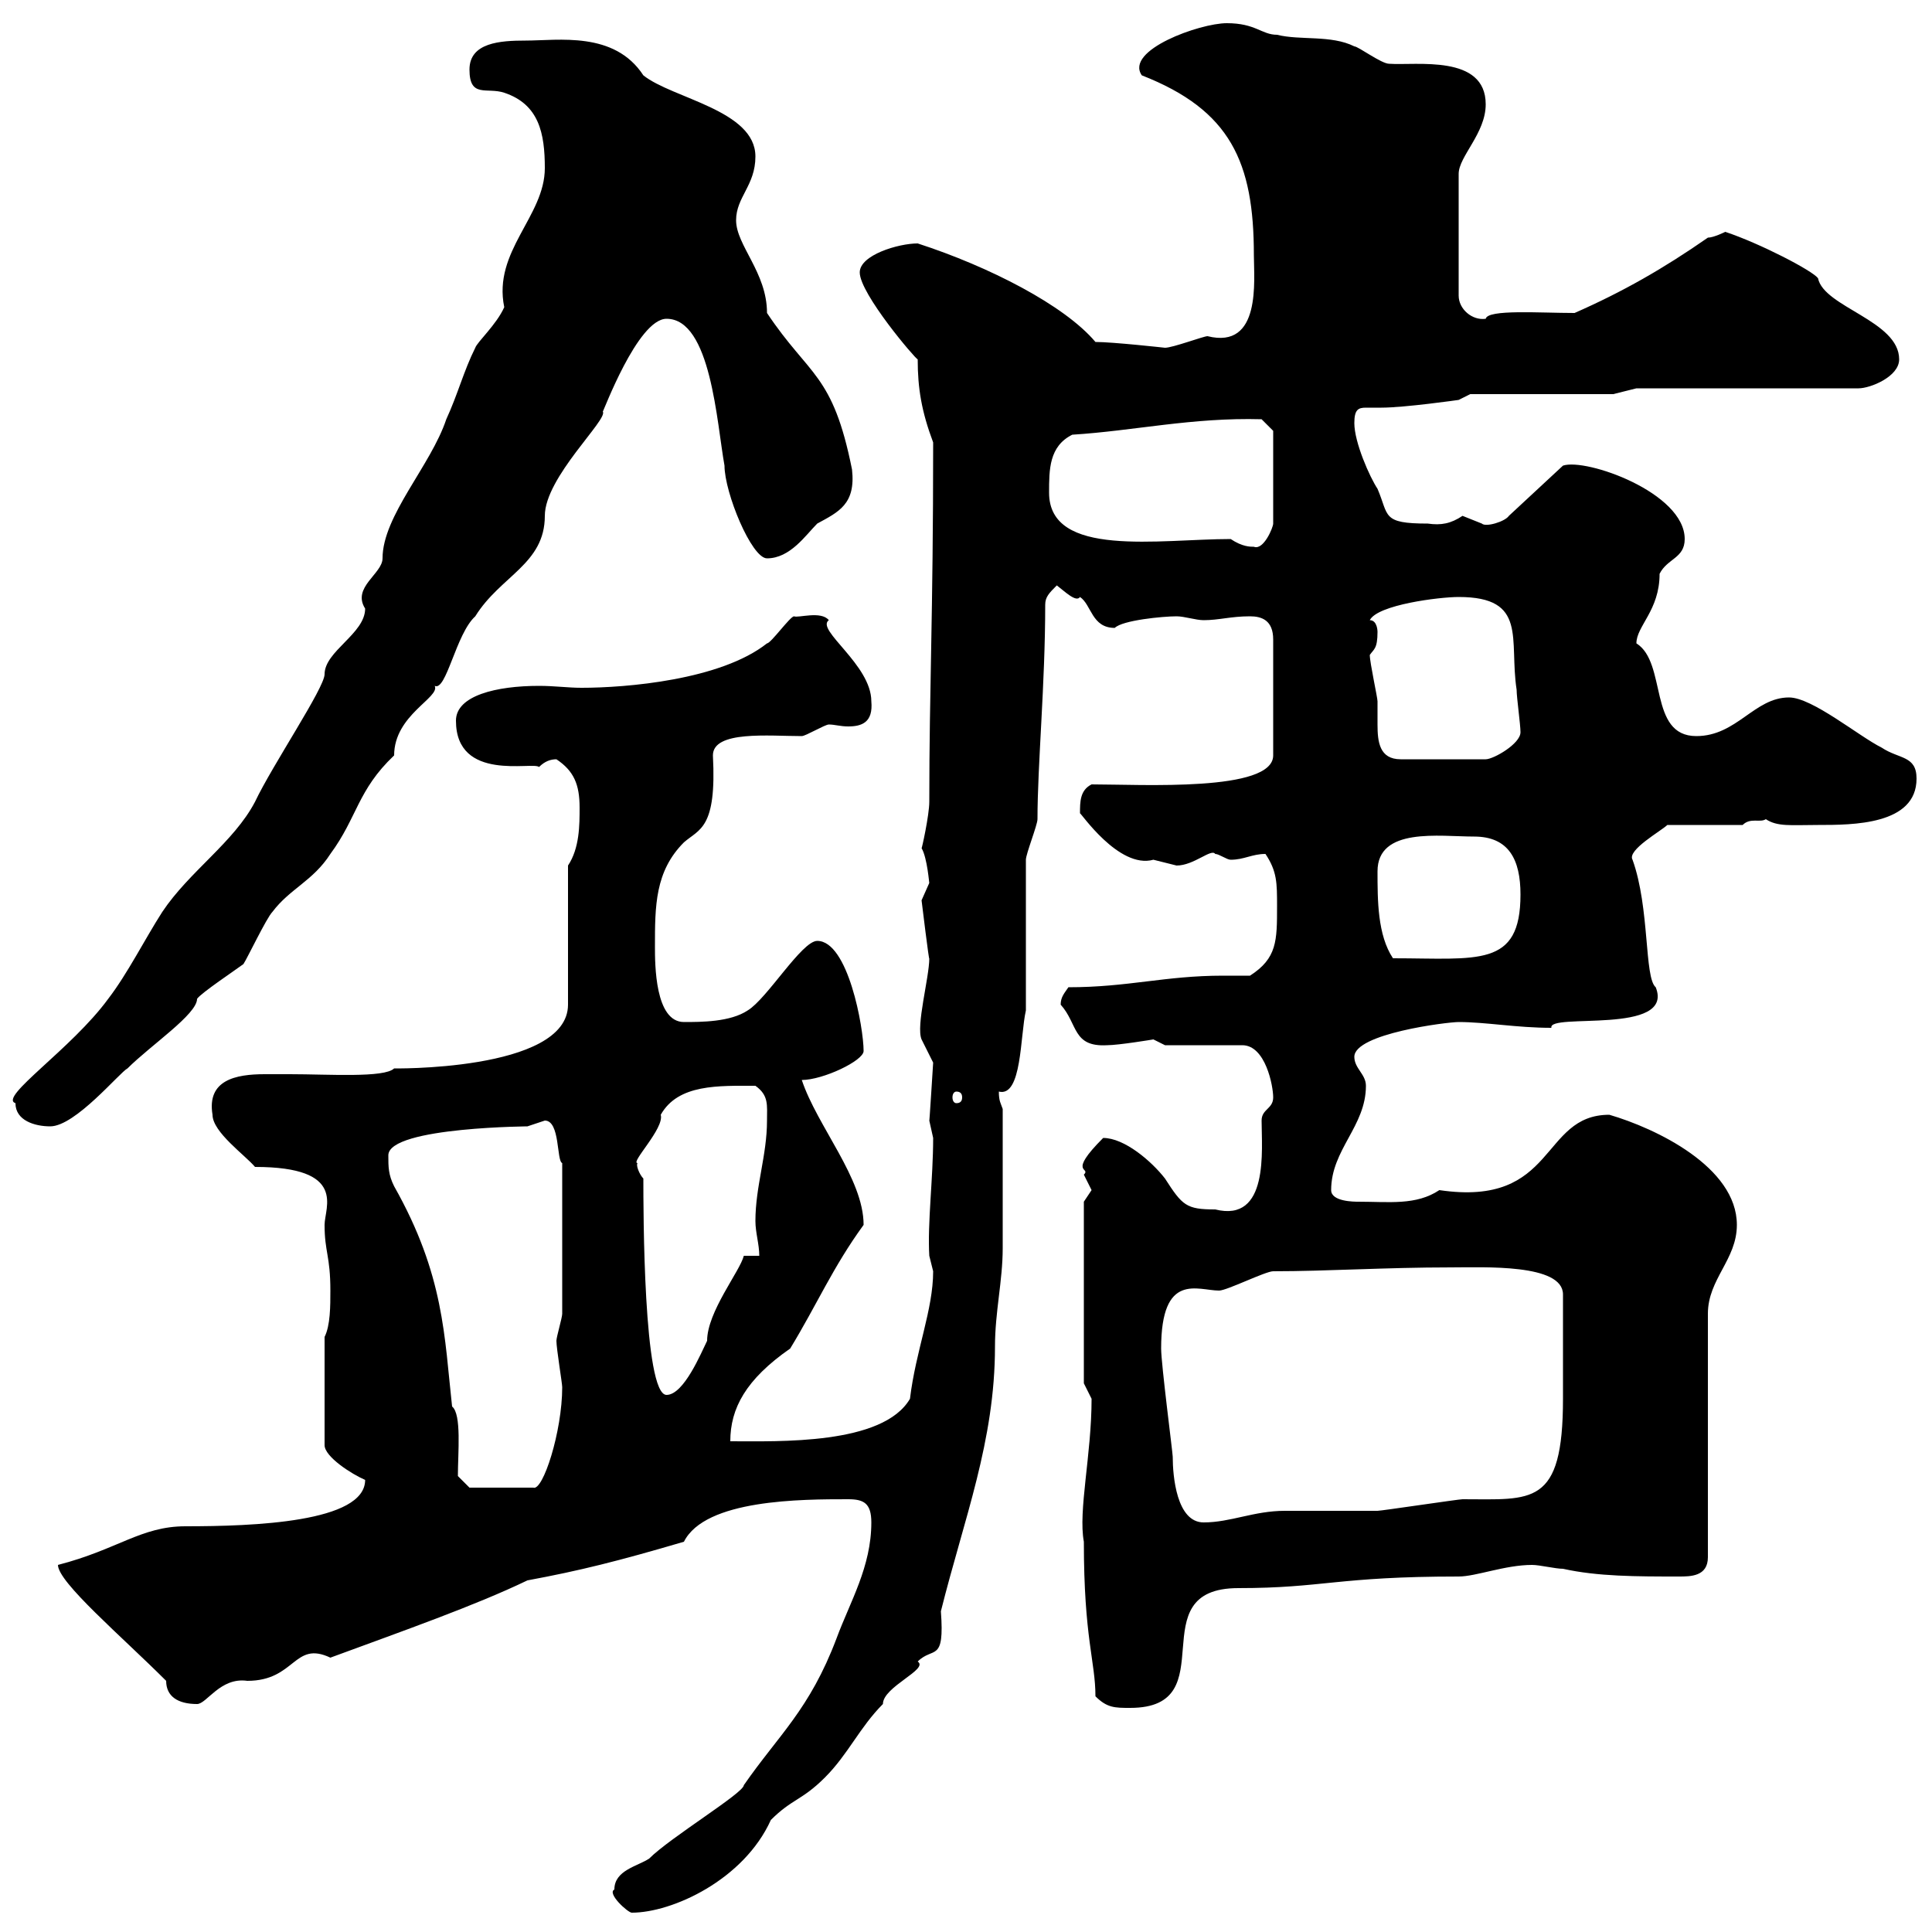<svg xmlns="http://www.w3.org/2000/svg" xmlns:xlink="http://www.w3.org/1999/xlink" width="300" height="300"><path d="M95.40 293.40C94.20 294 97.50 297 98.10 297C104.40 297 115.50 291.90 119.70 282.60C123 279.30 124.50 279.60 128.10 276C131.70 272.40 133.50 268.20 137.10 264.60C137.10 261.90 144.30 259.20 142.50 258C144.90 255.60 146.70 258.30 146.10 250.20C149.70 235.80 154.50 223.80 154.50 209.10C154.50 203.70 155.70 198.90 155.70 193.80L155.70 172.20C155.40 171.30 155.10 171 155.10 169.50C158.70 170.40 158.40 160.80 159.30 156.90L159.30 133.50C159.30 132.60 161.10 128.10 161.10 127.20C161.10 118.80 162.30 106.20 162.30 93.90C162.30 92.70 162.90 92.10 164.10 90.90C165.30 91.80 167.10 93.60 167.70 92.70C169.50 93.90 169.50 97.50 173.10 97.50C174.30 96.30 180.60 95.70 182.70 95.70C183.90 95.70 185.70 96.30 186.90 96.30C189.30 96.30 191.10 95.70 194.10 95.70C195.90 95.70 197.70 96.30 197.70 99.30L197.70 117.30C197.70 123 177.30 121.80 169.50 121.80C167.70 122.70 167.70 124.50 167.70 126.30C167.70 126 173.70 135 179.10 133.50C179.10 133.50 182.70 134.40 182.70 134.40C185.40 134.40 188.10 131.70 188.70 132.60C189.30 132.60 190.50 133.50 191.10 133.50C193.20 133.50 194.40 132.60 196.50 132.60C198.30 135.30 198.30 137.10 198.30 140.70C198.30 146.10 198.30 148.80 194.10 151.50C192.60 151.50 191.10 151.50 189.90 151.50C180.90 151.50 175.20 153.30 165.90 153.30C165.30 154.20 164.70 154.80 164.70 156C167.40 159 166.50 162.60 171.90 162.30C173.70 162.30 179.10 161.40 179.10 161.40C179.10 161.40 180.90 162.30 180.90 162.30L192.90 162.30C196.50 162.30 197.70 168.60 197.70 170.40C197.70 172.20 195.90 172.20 195.90 174C195.90 178.50 197.10 189.90 188.70 187.80C184.20 187.80 183.60 187.20 180.90 183C178.80 180.30 174.60 176.70 171.30 176.70C165.60 182.40 169.50 181.20 168.30 182.40C168.30 182.40 169.50 184.80 169.50 184.80C169.50 184.80 168.30 186.60 168.30 186.60L168.30 214.80C168.30 214.80 169.50 217.20 169.50 217.20C169.50 225.90 167.40 234.60 168.30 239.40C168.30 254.40 170.10 258 170.10 263.40C171.90 265.20 173.10 265.20 175.50 265.20C190.50 265.20 176.70 246.60 192.30 246.60C205.50 246.60 207.60 244.80 226.50 244.80C229.20 244.80 233.70 243 237.90 243C239.10 243 241.50 243.60 242.70 243.60C248.10 244.80 254.10 244.80 260.70 244.80C262.50 244.80 265.20 244.80 265.20 241.80L265.20 204C265.20 198.60 269.70 195.60 269.70 190.20C269.70 181.20 257.10 175.20 249.90 173.10C239.10 173.10 241.80 187.50 223.50 184.80C219.90 187.20 215.70 186.60 210.90 186.60C210.30 186.60 206.70 186.60 206.70 184.80C206.70 178.50 212.10 174.90 212.10 168.60C212.10 166.80 210.30 165.90 210.30 164.10C210.30 160.50 224.70 158.70 226.50 158.70C230.70 158.70 235.50 159.60 240.90 159.60C240.30 157.20 260.10 160.80 257.10 153.30C255.30 151.80 256.20 141 253.50 133.50C252.60 132 258 129 258.90 128.10L270.60 128.10C271.80 126.90 273.30 127.80 274.20 127.20C276 128.40 278.10 128.10 282.30 128.10C287.70 128.10 297.60 128.10 297.60 120.90C297.60 117.30 294.90 117.90 292.20 116.10C288.60 114.30 281.40 108.30 277.80 108.30C272.40 108.30 269.70 114.30 263.40 114.30C255.90 114.30 258.90 102.90 254.10 99.90C254.10 97.20 257.70 94.80 257.70 89.10C258.90 86.70 261.60 86.70 261.60 83.70C261.60 76.50 246.30 71.10 242.70 72.30L234.30 80.10C233.70 81 230.70 81.90 230.10 81.30C230.10 81.30 227.10 80.10 227.10 80.10C225.30 81.30 223.80 81.60 221.70 81.30C214.50 81.30 215.70 80.10 213.90 75.90C212.70 74.10 210.30 68.70 210.30 65.70C210.30 63.60 210.90 63.30 212.10 63.30C212.70 63.30 213.30 63.30 214.50 63.30C218.10 63.30 226.50 62.10 226.50 62.10L228.30 61.20L250.50 61.20L254.10 60.30L288.60 60.30C290.40 60.30 294.90 58.50 294.90 55.80C294.90 49.80 283.20 47.70 282.30 43.20C281.40 42 273.30 37.80 267.90 36C267.90 36 266.10 36.90 265.20 36.90C258.30 41.70 252 45.30 244.50 48.60C239.10 48.60 231 48 230.70 49.50C228.60 49.80 226.50 48 226.50 45.90L226.50 27C226.50 24.30 230.70 20.70 230.70 16.20C230.70 8.40 219.90 10.20 215.70 9.90C214.50 9.90 210.90 7.20 210.30 7.20C206.70 5.40 201.90 6.30 198.30 5.40C195.90 5.40 195 3.60 190.50 3.60C186.30 3.60 174.60 7.80 177.30 11.70C191.10 17.10 194.70 25.20 194.70 39.60C194.70 43.50 195.90 54.30 187.50 52.20C186.90 52.20 182.10 54 180.90 54C180.90 54 172.80 53.10 170.10 53.10C165.30 47.40 153.60 41.40 142.50 37.80C139.50 37.80 133.50 39.60 133.50 42.30C133.50 45.60 142.20 55.80 142.50 55.80C142.50 60.30 143.10 63.90 144.90 68.70C144.90 96.30 144.30 106.50 144.30 124.50C144.30 126.60 143.10 132 143.10 131.70C144 133.20 144.30 137.40 144.30 137.10C144.30 137.10 143.10 139.80 143.10 139.80C143.10 139.80 144.30 149.70 144.30 148.80C144.30 151.80 142.20 159.30 143.10 161.40C143.10 161.40 144.90 165 144.90 165C144.90 165 144.30 174.60 144.30 174C144.30 174 144.90 176.70 144.90 176.70C144.90 183 144 189.90 144.30 195C144.30 195 144.90 197.40 144.90 197.40C144.90 203.40 142.20 209.70 141.30 217.20C137.10 224.40 120.90 223.80 113.40 223.80C113.40 218.70 115.80 214.20 122.70 209.40C126.90 202.50 129.30 196.80 134.10 190.20C134.10 183 126.90 174.90 124.50 167.70C127.80 167.70 134.10 164.70 134.10 163.20C134.10 159.60 131.70 146.10 126.90 146.10C124.50 146.10 119.10 155.10 116.10 156.90C113.40 158.70 108.90 158.70 106.20 158.70C101.70 158.70 101.70 149.70 101.70 147C101.70 140.70 101.70 135.30 106.20 130.80C108.60 128.70 111.30 128.70 110.70 117.30C110.70 113.40 119.40 114.30 124.50 114.30C125.10 114.30 128.10 112.50 128.70 112.50C129.60 112.50 130.50 112.80 131.70 112.80C133.80 112.80 135.60 112.20 135.30 108.90C135.30 103.20 126.60 97.80 128.70 96.30C127.50 94.80 123.90 96 123.30 95.70C122.70 95.70 119.70 99.90 119.10 99.90C111.90 105.60 97.20 106.80 90.30 106.80C88.20 106.80 86.10 106.50 83.70 106.50C77.10 106.50 70.80 108 70.80 111.90C70.80 121.50 82.80 118.20 83.70 119.10C84.60 118.20 85.50 117.90 86.40 117.90C89.10 119.70 90 121.80 90 125.40C90 128.10 90 131.70 88.20 134.40L88.20 156C88.20 166.50 60 165.90 61.20 165.90C59.70 167.40 51 166.80 45 166.80C43.80 166.80 42.30 166.80 41.10 166.80C36.60 166.80 32.10 167.70 33 173.10C33 175.80 38.10 179.40 39.60 181.20C54 181.20 50.40 187.50 50.40 190.20C50.40 194.40 51.30 195 51.30 200.40C51.30 202.80 51.30 205.80 50.40 207.60L50.40 224.40C50.40 226.20 54.60 228.90 56.70 229.80C56.70 236.40 39.30 237 28.80 237C21.90 237 18.30 240.60 9 243C9 245.70 18.90 254.10 25.80 261C25.80 263.40 27.60 264.60 30.60 264.60C32.10 264.60 34.20 260.40 38.40 261C45.90 261 45.60 254.70 51.30 257.40C62.70 253.20 73.80 249.30 81.90 245.40C90 243.90 96 242.40 106.20 239.40C109.50 232.80 124.50 232.80 131.70 232.80C134.10 232.80 135.30 233.40 135.30 236.40C135.30 243.30 132 248.70 129.90 254.40C125.70 265.50 120.90 269.40 115.50 277.20C115.50 278.40 104.10 285.30 100.80 288.60C99 289.80 95.40 290.40 95.40 293.40ZM180.30 209.40C180.30 197.40 186 200.40 189.30 200.40C190.50 200.40 196.50 197.40 197.70 197.40C206.10 197.40 215.10 196.80 225.30 196.80C230.40 196.80 242.70 196.20 242.70 201C242.70 207.90 242.70 214.50 242.70 217.20C242.70 234 237.90 232.80 227.10 232.80C226.50 232.80 214.50 234.60 213.90 234.60C212.10 234.60 201.30 234.60 199.50 234.60C194.70 234.60 191.10 236.40 186.90 236.40C182.70 236.40 182.10 229.20 182.10 226.20C182.10 225.60 180.30 211.80 180.30 209.40ZM71.10 229.20C71.10 225.60 71.70 219.60 70.20 218.40C69 207.60 69 198 61.20 184.20C60.30 182.40 60.30 181.20 60.30 179.40C60.30 174.90 83.40 174.90 81.90 174.90C81.90 174.90 84.60 174 84.60 174C87 174 86.40 180.30 87.30 180.60L87.30 204C87.30 204.60 86.40 207.60 86.40 208.20C86.40 209.40 87.30 214.80 87.30 215.40C87.30 222.30 84.30 231.60 82.80 231L72.90 231ZM99 180.60C97.80 180.60 103.20 175.20 102.60 173.10C105.30 168.30 111.60 168.60 117.30 168.60C119.40 170.10 119.10 171.60 119.10 174C119.10 179.40 117.30 184.20 117.30 189.60C117.30 191.40 117.90 193.20 117.90 195L115.50 195C114.90 197.40 109.80 203.70 109.80 208.20C108.90 210 106.20 216.60 103.50 216.60C99.90 216.60 99.90 187.80 99.90 183C99.30 182.40 98.70 180.90 99 180.60ZM2.40 171.30C2.40 174 5.40 174.90 7.80 174.90C11.70 174.90 18.60 166.50 19.80 165.90C23.40 162.30 30.60 157.50 30.60 155.10C31.20 154.20 36.60 150.60 37.80 149.70C38.40 148.80 41.40 142.50 42.30 141.60C45 138 48.60 136.80 51.30 132.60C55.50 126.90 55.50 122.70 61.20 117.30C61.20 111 68.40 108.30 67.50 106.50C69.30 107.40 70.80 98.40 73.80 95.70C77.70 89.40 84.60 87.60 84.60 80.10C84.60 74.10 94.50 65.10 93.60 63.90C93.60 64.20 99 49.50 103.50 49.50C110.40 49.50 111.30 65.70 112.50 72.30C112.50 76.50 116.70 86.70 119.10 86.70C122.70 86.70 125.10 83.10 126.90 81.30C130.20 79.50 132.90 78.30 132.30 72.90C129.30 57.90 125.70 58.50 119.10 48.60C119.10 42.30 114.30 38.10 114.30 34.20C114.30 30.60 117.30 28.80 117.30 24.30C117.30 17.10 104.40 15.30 99.90 11.70C95.40 4.80 86.70 6.30 81.60 6.30C77.70 6.30 72.90 6.60 72.90 10.80C72.90 15.30 75.60 13.50 78.30 14.40C83.70 16.20 84.60 20.70 84.60 26.10C84.60 33.60 76.50 39 78.30 47.70C77.10 50.40 74.10 53.10 73.80 54C72 57.60 71.10 61.20 69.30 65.10C66.90 72.30 59.40 80.10 59.40 86.70C59.40 89.10 54.60 91.20 56.70 94.50C56.70 98.40 50.40 101.10 50.40 104.70C50.40 106.80 42.30 118.80 39.60 124.50C36.30 130.80 29.40 135.30 25.20 141.60C22.50 145.80 19.80 151.20 16.80 155.10C11.10 162.90-0.30 170.40 2.40 171.30ZM148.50 169.50C149.10 169.50 149.40 169.80 149.40 170.40C149.40 171 149.10 171.30 148.50 171.30C148.20 171.30 147.90 171 147.90 170.40C147.90 169.80 148.20 169.50 148.50 169.50ZM213.90 135.30C213.90 128.40 223.50 129.90 228.90 129.90C234.30 129.90 236.10 133.50 236.10 138.90C236.10 150.30 229.50 148.80 216.30 148.80C213.90 145.20 213.90 139.80 213.90 135.30ZM212.70 101.70C213.30 100.80 213.90 100.80 213.90 98.10C213.90 98.10 213.90 96.30 212.70 96.30C213.90 93.90 223.50 92.70 226.50 92.70C237.30 92.70 234.30 99.30 235.50 107.10C235.50 108.30 236.10 112.50 236.10 113.70C236.10 115.50 231.90 117.90 230.70 117.90L217.50 117.90C214.20 117.90 213.90 115.20 213.90 112.50C213.90 111 213.90 110.10 213.90 108.90C213.90 108.30 212.70 102.90 212.70 101.70ZM191.10 83.70C180 83.70 162.90 86.70 162.90 76.50C162.90 72.90 162.90 69.30 166.50 67.50C176.10 66.90 185.10 64.80 195.90 65.10L197.70 66.90L197.70 81.30C197.70 81.90 196.20 85.50 194.70 84.90C194.10 84.90 192.90 84.90 191.10 83.70Z"/></svg>